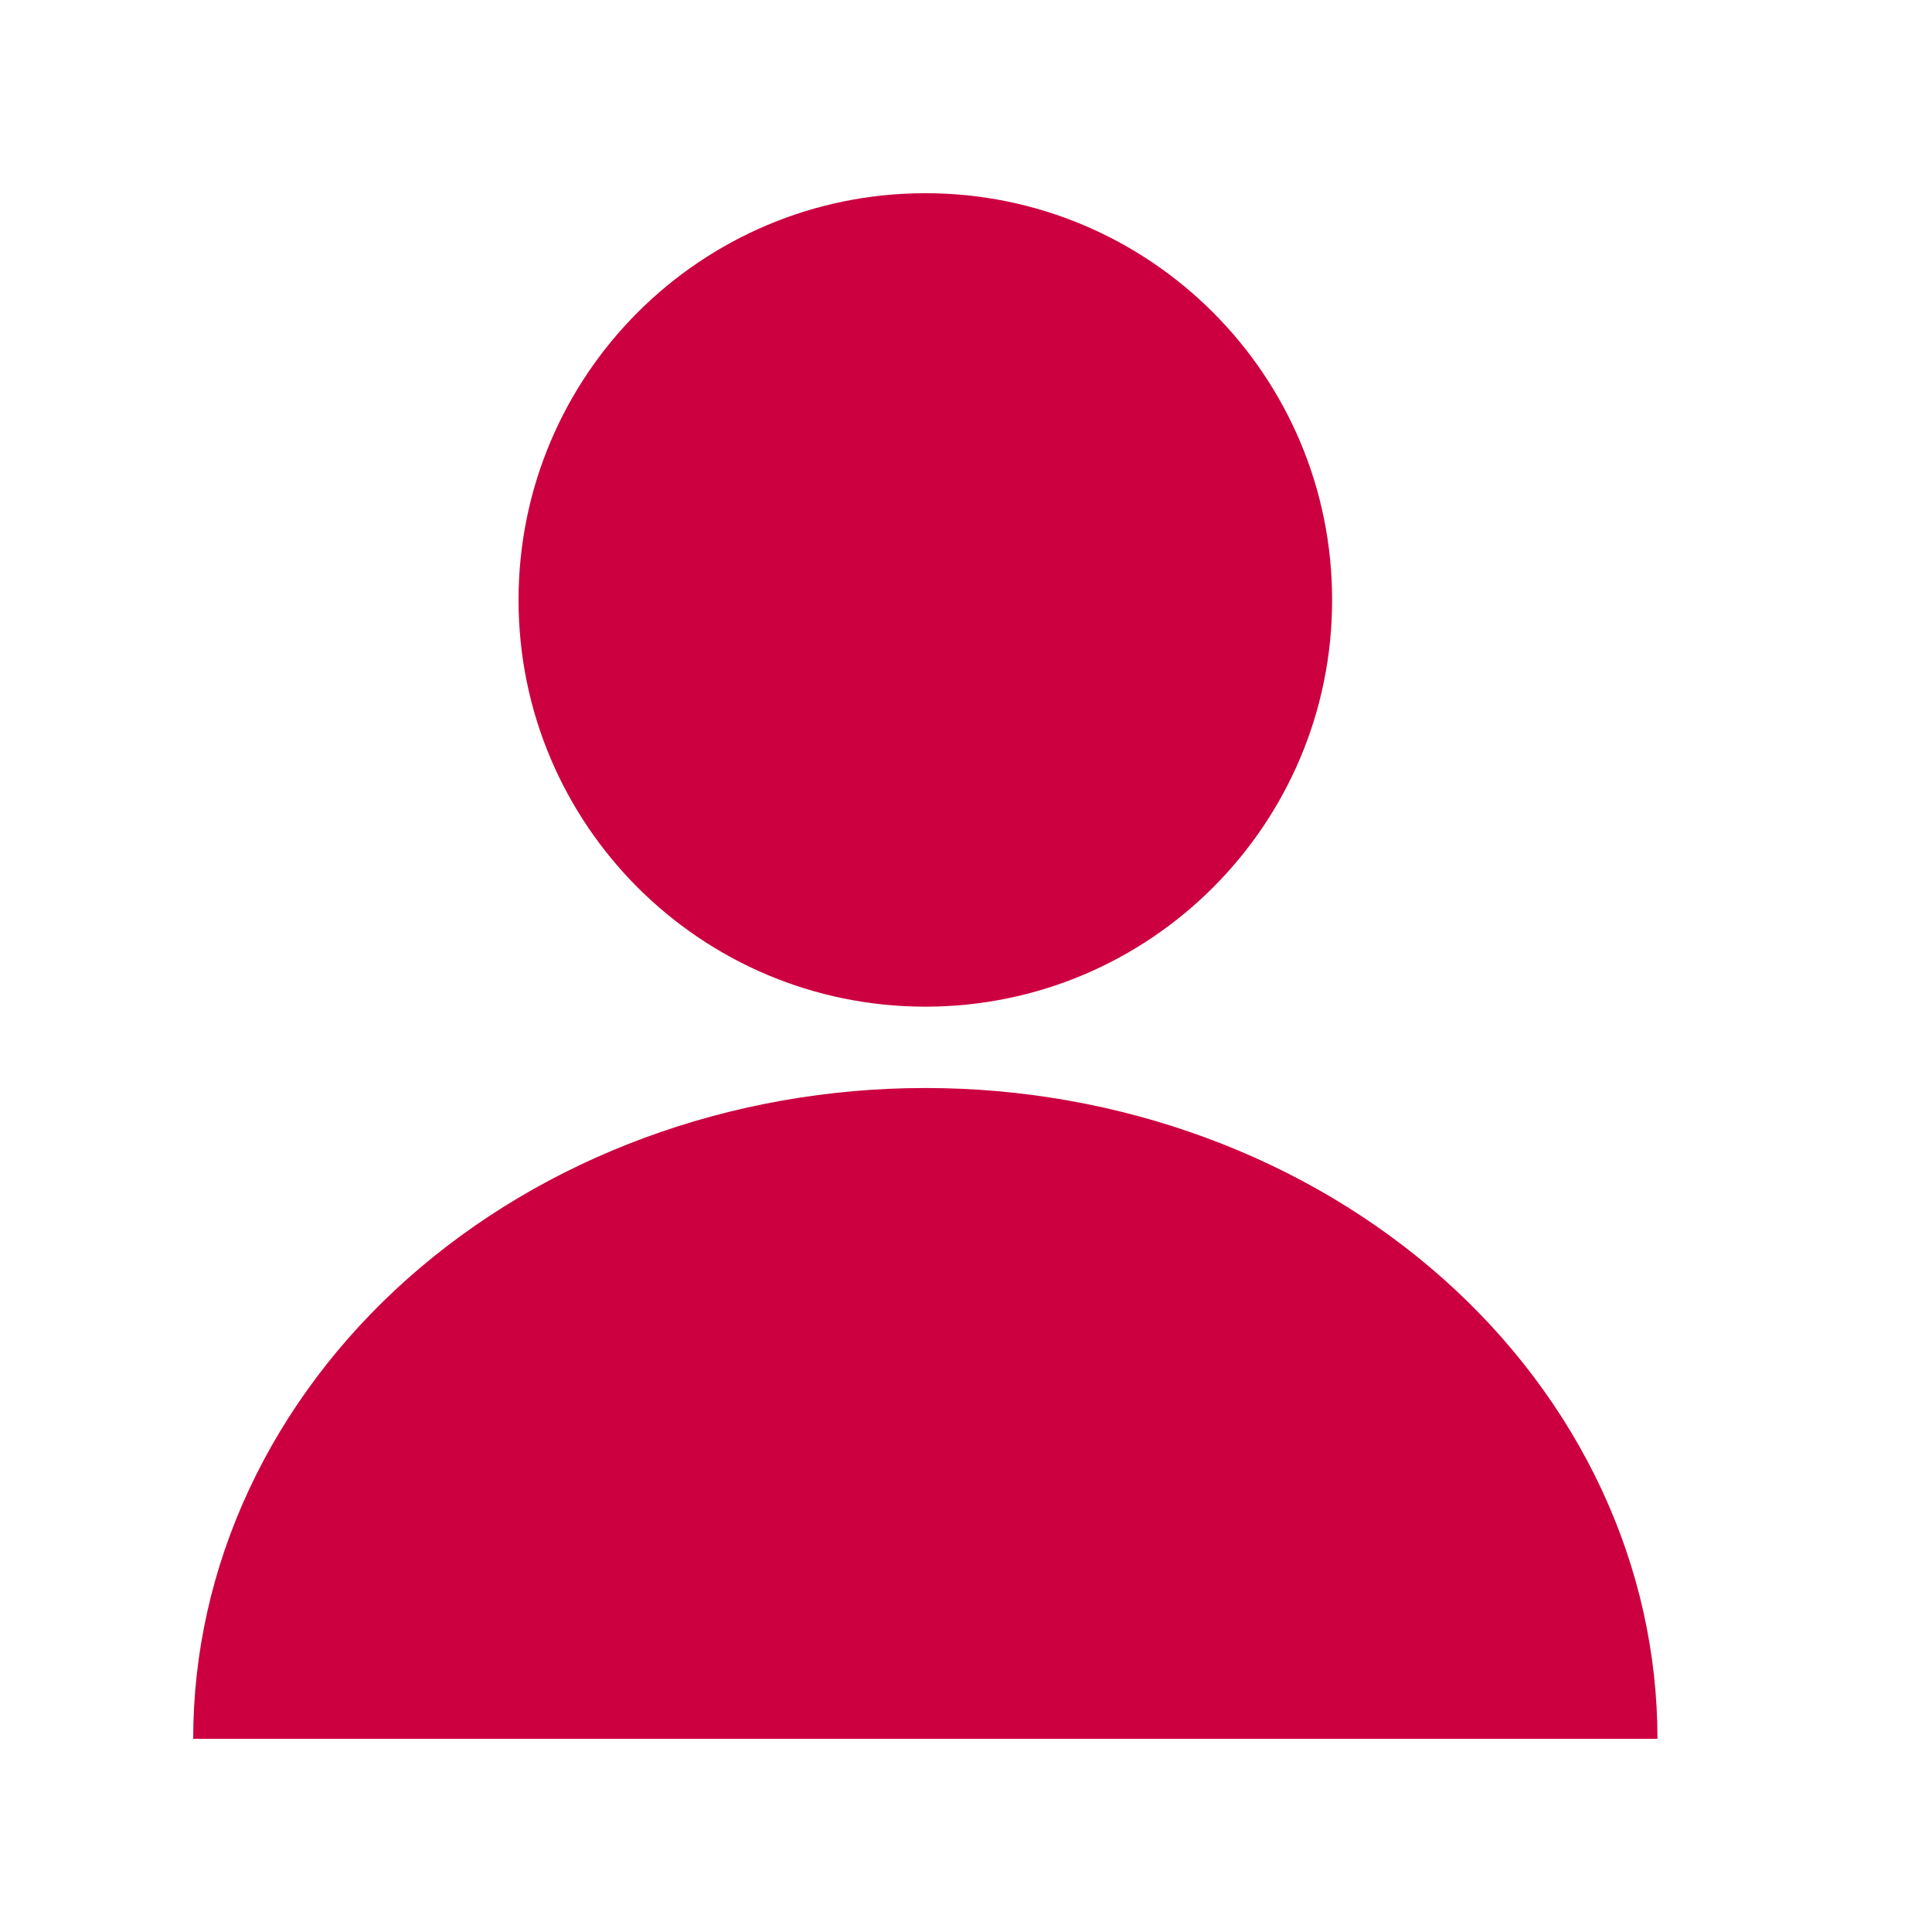 <svg width="20" height="20" viewBox="0 0 20 20" fill="none" xmlns="http://www.w3.org/2000/svg">
<path fill-rule="evenodd" clip-rule="evenodd" d="M9.579 10.421C11.904 10.421 13.79 8.536 13.79 6.211C13.79 3.885 11.904 2 9.579 2C7.254 2 5.368 3.885 5.368 6.211C5.368 8.536 7.254 10.421 9.579 10.421ZM16.581 15.422C16.962 16.239 17.158 17.115 17.158 18H9.579L2 18C2 17.115 2.196 16.239 2.577 15.422C2.958 14.605 3.516 13.862 4.22 13.236C4.924 12.611 5.759 12.114 6.679 11.776C7.598 11.437 8.584 11.263 9.579 11.263C10.574 11.263 11.56 11.437 12.479 11.776C13.399 12.114 14.234 12.611 14.938 13.236C15.642 13.862 16.2 14.605 16.581 15.422Z" fill="#CC0040"/>
</svg>

